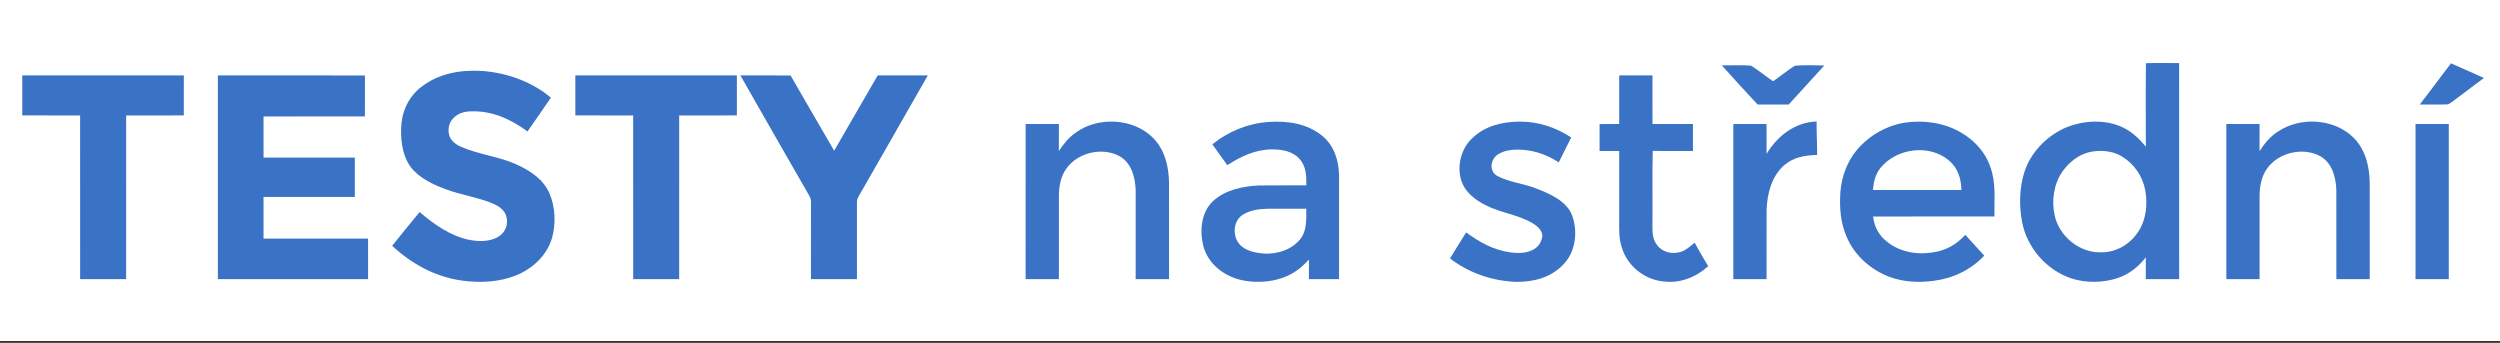 <?xml version="1.0" encoding="UTF-8" standalone="no"?>
<svg
   xmlns:dc="http://purl.org/dc/elements/1.1/"
   xmlns:cc="http://creativecommons.org/ns#"
   xmlns:rdf="http://www.w3.org/1999/02/22-rdf-syntax-ns#"
   xmlns:svg="http://www.w3.org/2000/svg"
   xmlns="http://www.w3.org/2000/svg"
   xmlns:sodipodi="http://sodipodi.sourceforge.net/DTD/sodipodi-0.dtd"
   xmlns:inkscape="http://www.inkscape.org/namespaces/inkscape"
   version="1.1"
   viewbox="0 0 1378 189"
   width="1378.0pt"
   height="189.0pt"
   id="svg42"
   sodipodi:docname="logo_psedcko_testy_na_stredni kopie.svg"
   inkscape:version="0.92.3 (2405546, 2018-03-11)">
  <rect width="100%" height="100%" fill="#333333" stroke="none"/>
  <defs
     id="defs46" />
  <sodipodi:namedview
     pagecolor="#ffffff"
     bordercolor="#666666"
     borderopacity="1"
     objecttolerance="10"
     gridtolerance="10"
     guidetolerance="10"
     inkscape:pageopacity="0"
     inkscape:pageshadow="2"
     inkscape:window-width="1920"
     inkscape:window-height="1018"
     id="namedview44"
     showgrid="false"
     inkscape:zoom="0.78809869"
     inkscape:cx="887.90695"
     inkscape:cy="164.54528"
     inkscape:window-x="-8"
     inkscape:window-y="-8"
     inkscape:window-maximized="1"
     inkscape:current-layer="svg42" />
  <path
     d="M -1.269,-2.072 H 1841.14 V 250.624 H -1.269 Z"
     id="path2"
     inkscape:connector-curvature="0"
     style="fill:#ffffff;stroke-width:1.337" />
  <path
     d="m 1577.119,46.449 c 8.116,-0.308 16.272,-0.053 24.401,-0.094 0.066,52.932 0,105.865 0.026,158.784 -8.169,0.04 -16.352,0.053 -24.534,0 0,-5.361 -0.013,-10.71 0.041,-16.071 -5.308,6.859 -12.047,12.287 -20.282,15.162 -11.097,3.73 -23.451,3.904 -34.615,0.348 -18.29,-6.244 -32.463,-22.555 -36.086,-41.554 -2.179,-11.792 -2.019,-24.588 1.564,-36.099 4.345,-14.199 15.63,-26.085 28.906,-32.409 12.381,-5.602 27.676,-7.046 40.512,-2.193 8.249,3.075 14.533,8.798 20.002,15.523 -0.014,-20.443 -0.187,-40.966 0.066,-61.396 z"
     id="path4"
     inkscape:connector-curvature="0"
     style="fill:#3a73c5;stroke-width:1.337" />
  <path
     d="m 1265.407,47.999 c 7.126,0.187 14.413,-0.374 21.499,0.241 5.589,3.503 10.75,7.781 16.218,11.498 5.362,-3.73 10.456,-7.982 15.977,-11.445 7.1,-0.709 14.493,-0.187 21.646,-0.174 -8.744,9.533 -17.435,19.119 -26.152,28.692 -7.621,0.013 -15.255,-0.013 -22.876,0.013 -8.931,-9.453 -17.609,-19.159 -26.313,-28.826 z"
     id="path6"
     inkscape:connector-curvature="0"
     style="fill:#3a73c5;stroke-width:1.337" />
  <path
     d="m 1801.324,46.542 c 8.089,3.53 16.151,7.14 24.213,10.75 -7.674,5.669 -15.295,11.405 -22.903,17.167 -1.27,0.816 -2.728,2.246 -4.305,2.286 -6.632,0.241 -13.29,0 -19.922,0.053 6.939,-9.052 13.771,-18.183 20.643,-27.302 0.762,-0.989 1.524,-1.965 2.273,-2.955 z"
     id="path8"
     inkscape:connector-curvature="0"
     style="fill:#3a73c5;stroke-width:1.337" />
  <path
     d="m 354.739,52.171 c 17.903,1.39 36.3,7.902 50.098,19.601 -5.615,8.356 -11.418,16.579 -17.154,24.855 -12.234,-9.011 -25.845,-15.295 -41.354,-14.787 -5.148,-0.027 -10.094,1.524 -13.571,5.468 -3.249,3.503 -3.917,8.985 -2.193,13.33 1.524,3.236 4.479,5.575 7.688,7.006 13.999,6.217 28.626,7.193 42.45,13.718 9.613,4.559 18.919,10.776 23.184,20.938 4.225,10.054 4.76,21.954 1.845,32.423 -3.717,13.156 -14.654,23.064 -27.115,27.93 -12.113,4.72 -26.139,5.335 -38.921,3.583 -19.641,-2.661 -37.089,-12.194 -51.489,-25.59 6.632,-8.343 13.397,-16.619 20.216,-24.815 10.201,8.851 22.489,17.448 35.899,20.336 7.153,1.497 16.312,1.711 22.582,-2.621 4.894,-3.209 6.966,-9.653 5,-15.162 -1.417,-4.171 -5.148,-6.779 -9.011,-8.503 -11.338,-4.907 -23.304,-6.337 -34.95,-10.696 -9.319,-3.343 -20.042,-8.37 -26.139,-16.459 -6.538,-9.011 -7.808,-21.793 -6.698,-32.556 1.083,-10.589 6.471,-20.456 15.108,-26.754 12.942,-9.68 28.706,-12.274 44.523,-11.244 z"
     id="path10"
     inkscape:connector-curvature="0"
     style="fill:#3a73c5;stroke-width:1.337" />
  <path
     d="m 16.38,55.433 c 39.576,-0.013 79.151,-0.027 118.727,0 0,9.8 0,19.601 -0.013,29.401 -14.119,0.027 -28.251,-0.027 -42.383,0.013 0,40.097 0.027,80.208 -0.013,120.305 -11.258,0.04 -22.529,0.013 -33.8,0.013 -0.013,-40.11 0.013,-80.221 -0.013,-120.318 -14.159,-0.04 -28.331,0.013 -42.504,-0.027 -0.013,-9.8 0,-19.601 0,-29.388 z"
     id="path12"
     inkscape:connector-curvature="0"
     style="fill:#3a73c5;stroke-width:1.337" />
  <path
     d="m 160.136,55.42 c 36.019,0.013 72.052,-0.027 108.071,0.027 -0.013,10.028 0.027,20.069 -0.013,30.11 -24.842,0.053 -49.67,-0.027 -74.499,0.027 -0.04,10.094 -0.04,20.176 -0.013,30.257 22.368,0.04 44.737,0 67.105,0.013 0,9.627 0.013,19.253 -0.013,28.88 -22.355,0.013 -44.723,-0.013 -67.078,0.013 -0.04,10.201 -0.04,20.403 -0.013,30.604 25.617,0.04 51.221,-0.013 76.838,0.027 0.04,9.934 0.013,19.855 0.013,29.775 -36.808,0.013 -73.603,0.027 -110.397,0 -0.027,-49.911 -0.027,-99.822 0,-149.732 z"
     id="path14"
     inkscape:connector-curvature="0"
     style="fill:#3a73c5;stroke-width:1.337" />
  <path
     d="m 422.833,55.433 c 39.576,-0.013 79.151,-0.027 118.727,0 0,9.8 0,19.601 -0.013,29.401 -14.119,0.027 -28.251,-0.027 -42.383,0.013 0,40.097 0.027,80.208 -0.013,120.305 -11.258,0.04 -22.529,0.013 -33.8,0.013 -0.013,-40.11 0.013,-80.221 -0.013,-120.318 -14.159,-0.04 -28.331,0.013 -42.504,-0.027 -0.013,-9.8 0,-19.601 0,-29.388 z"
     id="path16"
     inkscape:connector-curvature="0"
     style="fill:#3a73c5;stroke-width:1.337" />
  <path
     d="m 544.14,55.433 c 12.287,0.013 24.588,-0.094 36.875,0.053 10.589,18.478 21.366,36.848 32.048,55.272 10.536,-18.518 21.379,-36.848 31.995,-55.326 12.274,-0.027 24.548,-0.027 36.821,0 -15.977,28.091 -32.115,56.101 -48.119,84.165 -1.484,2.848 -4.212,6.043 -3.971,9.346 0.013,18.745 0.027,37.477 0.013,56.222 -11.271,0 -22.542,0.013 -33.813,-0.013 0.013,-18.732 -0.027,-37.477 0.027,-56.208 0.027,-1.899 -0.227,-3.343 -1.203,-4.987 C 577.82,114.516 561,84.941 544.14,55.433 Z"
     id="path18"
     inkscape:connector-curvature="0"
     style="fill:#3a73c5;stroke-width:1.337" />
  <path
     d="m 1190.013,55.42 c 8.156,0 16.298,-0.013 24.441,0.013 0.04,11.899 0.014,23.799 0.014,35.698 9.907,0 19.814,-0.013 29.735,0 0.054,6.618 0.041,13.223 0,19.828 -9.854,-0.027 -19.708,0.147 -29.561,-0.107 -0.414,18.504 -0.014,37.035 -0.201,55.553 -0.054,4.907 0.214,9.56 3.329,13.624 4.038,5.522 11.298,7.033 17.622,5.027 3.784,-1.123 7.006,-4.319 10.108,-6.698 3.048,5.923 6.605,11.512 9.894,17.301 -9.172,8.236 -20.924,12.862 -33.345,11.137 -13.825,-1.457 -26.272,-11.659 -30.176,-25.042 -2.393,-7.42 -1.818,-14.4 -1.859,-22.047 -0.014,-16.245 0.026,-32.49 -0.014,-48.721 -4.813,0 -9.613,-0.013 -14.413,-0.027 -0.026,-6.605 -0.014,-13.21 0,-19.801 4.8,-0.027 9.613,-0.04 14.413,-0.013 0.04,-11.913 0,-23.812 0.014,-35.725 z"
     id="path20"
     inkscape:connector-curvature="0"
     style="fill:#3a73c5;stroke-width:1.337" />
  <path
     d="m 847.349,101.253 c 8.731,8.798 11.592,20.951 11.806,32.984 0.04,23.625 0.013,47.277 0.013,70.902 -8.183,0.053 -16.365,0.04 -24.534,0 0,-21.807 0.013,-43.707 0,-65.514 -0.361,-9.372 -3.008,-19.668 -11.645,-24.748 -12.755,-6.993 -30.738,-2.941 -39.241,8.945 -4.105,5.602 -5.455,12.982 -5.535,19.801 0,20.51 0,41.033 0,61.543 -8.156,0.013 -16.298,0.013 -24.454,-0.013 0,-37.998 -0.013,-75.996 0.013,-113.994 8.142,-0.053 16.285,-0.027 24.427,-0.013 0.013,6.632 0.027,13.263 -0.013,19.895 3.463,-5.268 7.287,-10.121 12.568,-13.678 16.432,-11.859 42.116,-10.536 56.596,3.891 z"
     id="path22"
     inkscape:connector-curvature="0"
     style="fill:#3a73c5;stroke-width:1.337" />
  <path
     d="m 931.982,89.661 c 13.958,-1.083 28.679,1.043 39.803,10.188 8.757,7.14 12.127,18.143 12.327,29.093 0,25.403 0,50.82 0,76.223 -7.38,0 -14.761,0.027 -22.141,-0.013 0.013,-4.787 0.013,-9.573 0.013,-14.36 -3.169,3.236 -6.271,6.391 -10.135,8.824 -11.231,7.38 -26.272,8.998 -39.228,6.284 -13.009,-2.875 -24.695,-11.806 -28.251,-25.042 -2.821,-11.231 -1.685,-25.069 7.38,-33.305 8.838,-8.089 22.114,-10.79 33.733,-11.258 11.525,-0.16 23.064,0.013 34.589,-0.067 0.134,-6.939 -0.134,-14.132 -5.094,-19.534 -5.094,-5.669 -13.023,-6.899 -20.269,-6.926 -12.22,0.174 -22.689,5.094 -32.73,11.632 -3.704,-5.094 -7.34,-10.242 -10.99,-15.362 11.712,-9.386 25.978,-15.322 40.993,-16.378 z"
     id="path24"
     inkscape:connector-curvature="0"
     style="fill:#3a73c5;stroke-width:1.337" />
  <path
     d="m 1116.477,89.393 c 13.664,-0.214 26.914,4.131 38.252,11.645 -3.049,6.097 -6.07,12.207 -9.145,18.29 -9.84,-6.444 -21.312,-10.001 -33.118,-9.292 -4.479,0.321 -9.6,1.564 -13.076,4.559 -4.198,4.118 -4.626,11.311 0.829,14.614 8.931,4.867 19.868,5.615 29.334,9.52 9.68,3.744 21.874,9.132 25.818,19.534 4.452,11.792 2.607,27.235 -6.645,36.34 -9.159,9.533 -22.021,12.795 -34.91,12.541 -17.194,-0.722 -34.522,-6.578 -48.133,-17.221 3.851,-6.431 7.862,-12.769 11.833,-19.119 9.774,7.166 20.055,12.902 32.235,14.654 5.843,0.802 12.809,0.802 17.943,-2.5 3.516,-2.126 5.522,-5.923 5.856,-9.961 -0.508,-4.412 -4.198,-7.113 -7.701,-9.279 -10.937,-6.164 -22.636,-7.126 -33.934,-12.875 -7.514,-3.837 -14.48,-8.931 -17.622,-17.087 -3.944,-10.897 -0.749,-24.588 7.928,-32.383 9.185,-8.838 21.834,-11.833 34.254,-11.98 z"
     id="path26"
     inkscape:connector-curvature="0"
     style="fill:#3a73c5;stroke-width:1.337" />
  <path
     d="m 1335.106,89.26 c -0.147,8.209 0.414,16.378 0.388,24.574 -9.038,0.294 -17.488,1.631 -24.494,7.808 -9.078,8.156 -12.287,20.911 -12.662,32.69 -0.08,16.94 0.014,33.893 -0.026,50.833 -8.156,0 -16.298,0.027 -24.441,-0.013 -0.026,-37.998 -0.04,-75.996 0,-113.994 8.142,-0.04 16.285,-0.04 24.427,-0.013 0.026,7.313 0.013,14.627 0.013,21.954 8.009,-13.263 20.831,-23.237 36.795,-23.839 z"
     id="path28"
     inkscape:connector-curvature="0"
     style="fill:#3a73c5;stroke-width:1.337" />
  <path
     d="m 1401.235,89.968 c 10.549,-1.364 21.593,-0.321 31.58,3.396 13.45,5.281 24.962,15.122 29.869,29.013 4.492,12.354 2.821,23.826 3.142,36.688 -29.749,0.107 -59.497,0 -89.246,0.053 0.829,6.525 3.409,12.474 8.37,16.913 9.947,9.132 23.398,11.605 36.447,9.292 9.159,-1.391 16.793,-5.936 22.97,-12.742 4.693,5.041 9.306,10.161 13.932,15.282 -9.693,10.348 -22.93,16.726 -36.942,18.478 -10.923,1.551 -22.649,0.963 -33.038,-2.968 -13.544,-5.241 -25.323,-15.616 -31.072,-29.093 -4.747,-10.763 -5.442,-22.021 -4.653,-33.613 1.016,-11.218 4.96,-22.021 12.261,-30.685 9.239,-10.763 22.288,-18.13 36.38,-20.015 z"
     id="path30"
     inkscape:connector-curvature="0"
     style="fill:#3a73c5;stroke-width:1.337" />
  <path
     d="m 1729.78,101.253 c 8.731,8.838 11.592,20.911 11.806,32.998 0.04,23.625 0,47.264 0.014,70.902 -8.169,0.04 -16.352,0.013 -24.534,0 -0.014,-21.807 0.026,-43.734 -0.014,-65.527 -0.361,-9.399 -2.968,-19.614 -11.605,-24.735 -12.768,-7.019 -30.765,-2.955 -39.268,8.931 -4.118,5.669 -5.442,12.929 -5.535,19.801 0,20.51 0.013,41.033 0,61.543 -8.156,0 -16.298,0.027 -24.441,-0.013 -0.026,-38.011 -0.041,-76.009 0,-114.007 8.142,-0.04 16.285,-0.027 24.427,0 0.014,6.632 0.04,13.277 -0.014,19.922 3.61,-5.575 7.701,-10.629 13.357,-14.239 16.405,-11.298 41.568,-9.76 55.807,4.426 z"
     id="path32"
     inkscape:connector-curvature="0"
     style="fill:#3a73c5;stroke-width:1.337" />
  <path
     d="m 1775.252,91.145 c 8.142,-0.04 16.285,-0.027 24.427,0 0.026,38.011 0.014,76.009 0.014,114.021 -8.156,0 -16.298,0.027 -24.441,-0.013 -0.026,-38.011 -0.041,-76.009 0,-114.007 z"
     id="path34"
     inkscape:connector-curvature="0"
     style="fill:#3a73c5;stroke-width:1.337" />
  <path
     d="m 1432.334,117.925 c 6.592,5.442 8.998,13.41 9.172,21.713 -21.686,0.027 -43.359,0.027 -65.046,0 0.588,-6.017 1.805,-11.605 5.696,-16.392 11.819,-14.36 35.739,-17.568 50.178,-5.321 z"
     id="path36"
     inkscape:connector-curvature="0"
     style="fill:#ffffff;stroke-width:1.337" />
  <path
     d="m 1535.231,111.882 c 8.049,-1.858 17.167,-1.257 24.334,3.142 8.771,5.375 15.108,14.413 17.007,24.548 1.925,10.509 0.816,21.981 -5.295,31.005 -5.936,8.971 -16.071,14.961 -26.941,14.868 -16.017,0.548 -31.072,-11.779 -34.335,-27.342 -2.34,-10.857 -0.615,-23.01 5.87,-32.195 4.76,-6.605 11.365,-11.98 19.36,-14.025 z"
     id="path38"
     inkscape:connector-curvature="0"
     style="fill:#ffffff;stroke-width:1.337" />
  <path
     d="m 931.929,153.423 c 9.359,-0.04 18.732,0.013 28.104,-0.013 -0.067,7.487 0.628,15.804 -4.252,22.088 -6.164,7.902 -16.713,11.351 -26.473,10.87 -5.629,-0.414 -11.739,-1.457 -16.325,-4.974 -7.26,-5.295 -7.581,-18.157 0,-23.318 5.281,-3.663 12.648,-4.559 18.946,-4.653 z"
     id="path40"
     inkscape:connector-curvature="0"
     style="fill:#ffffff;stroke-width:1.337" />
</svg>
